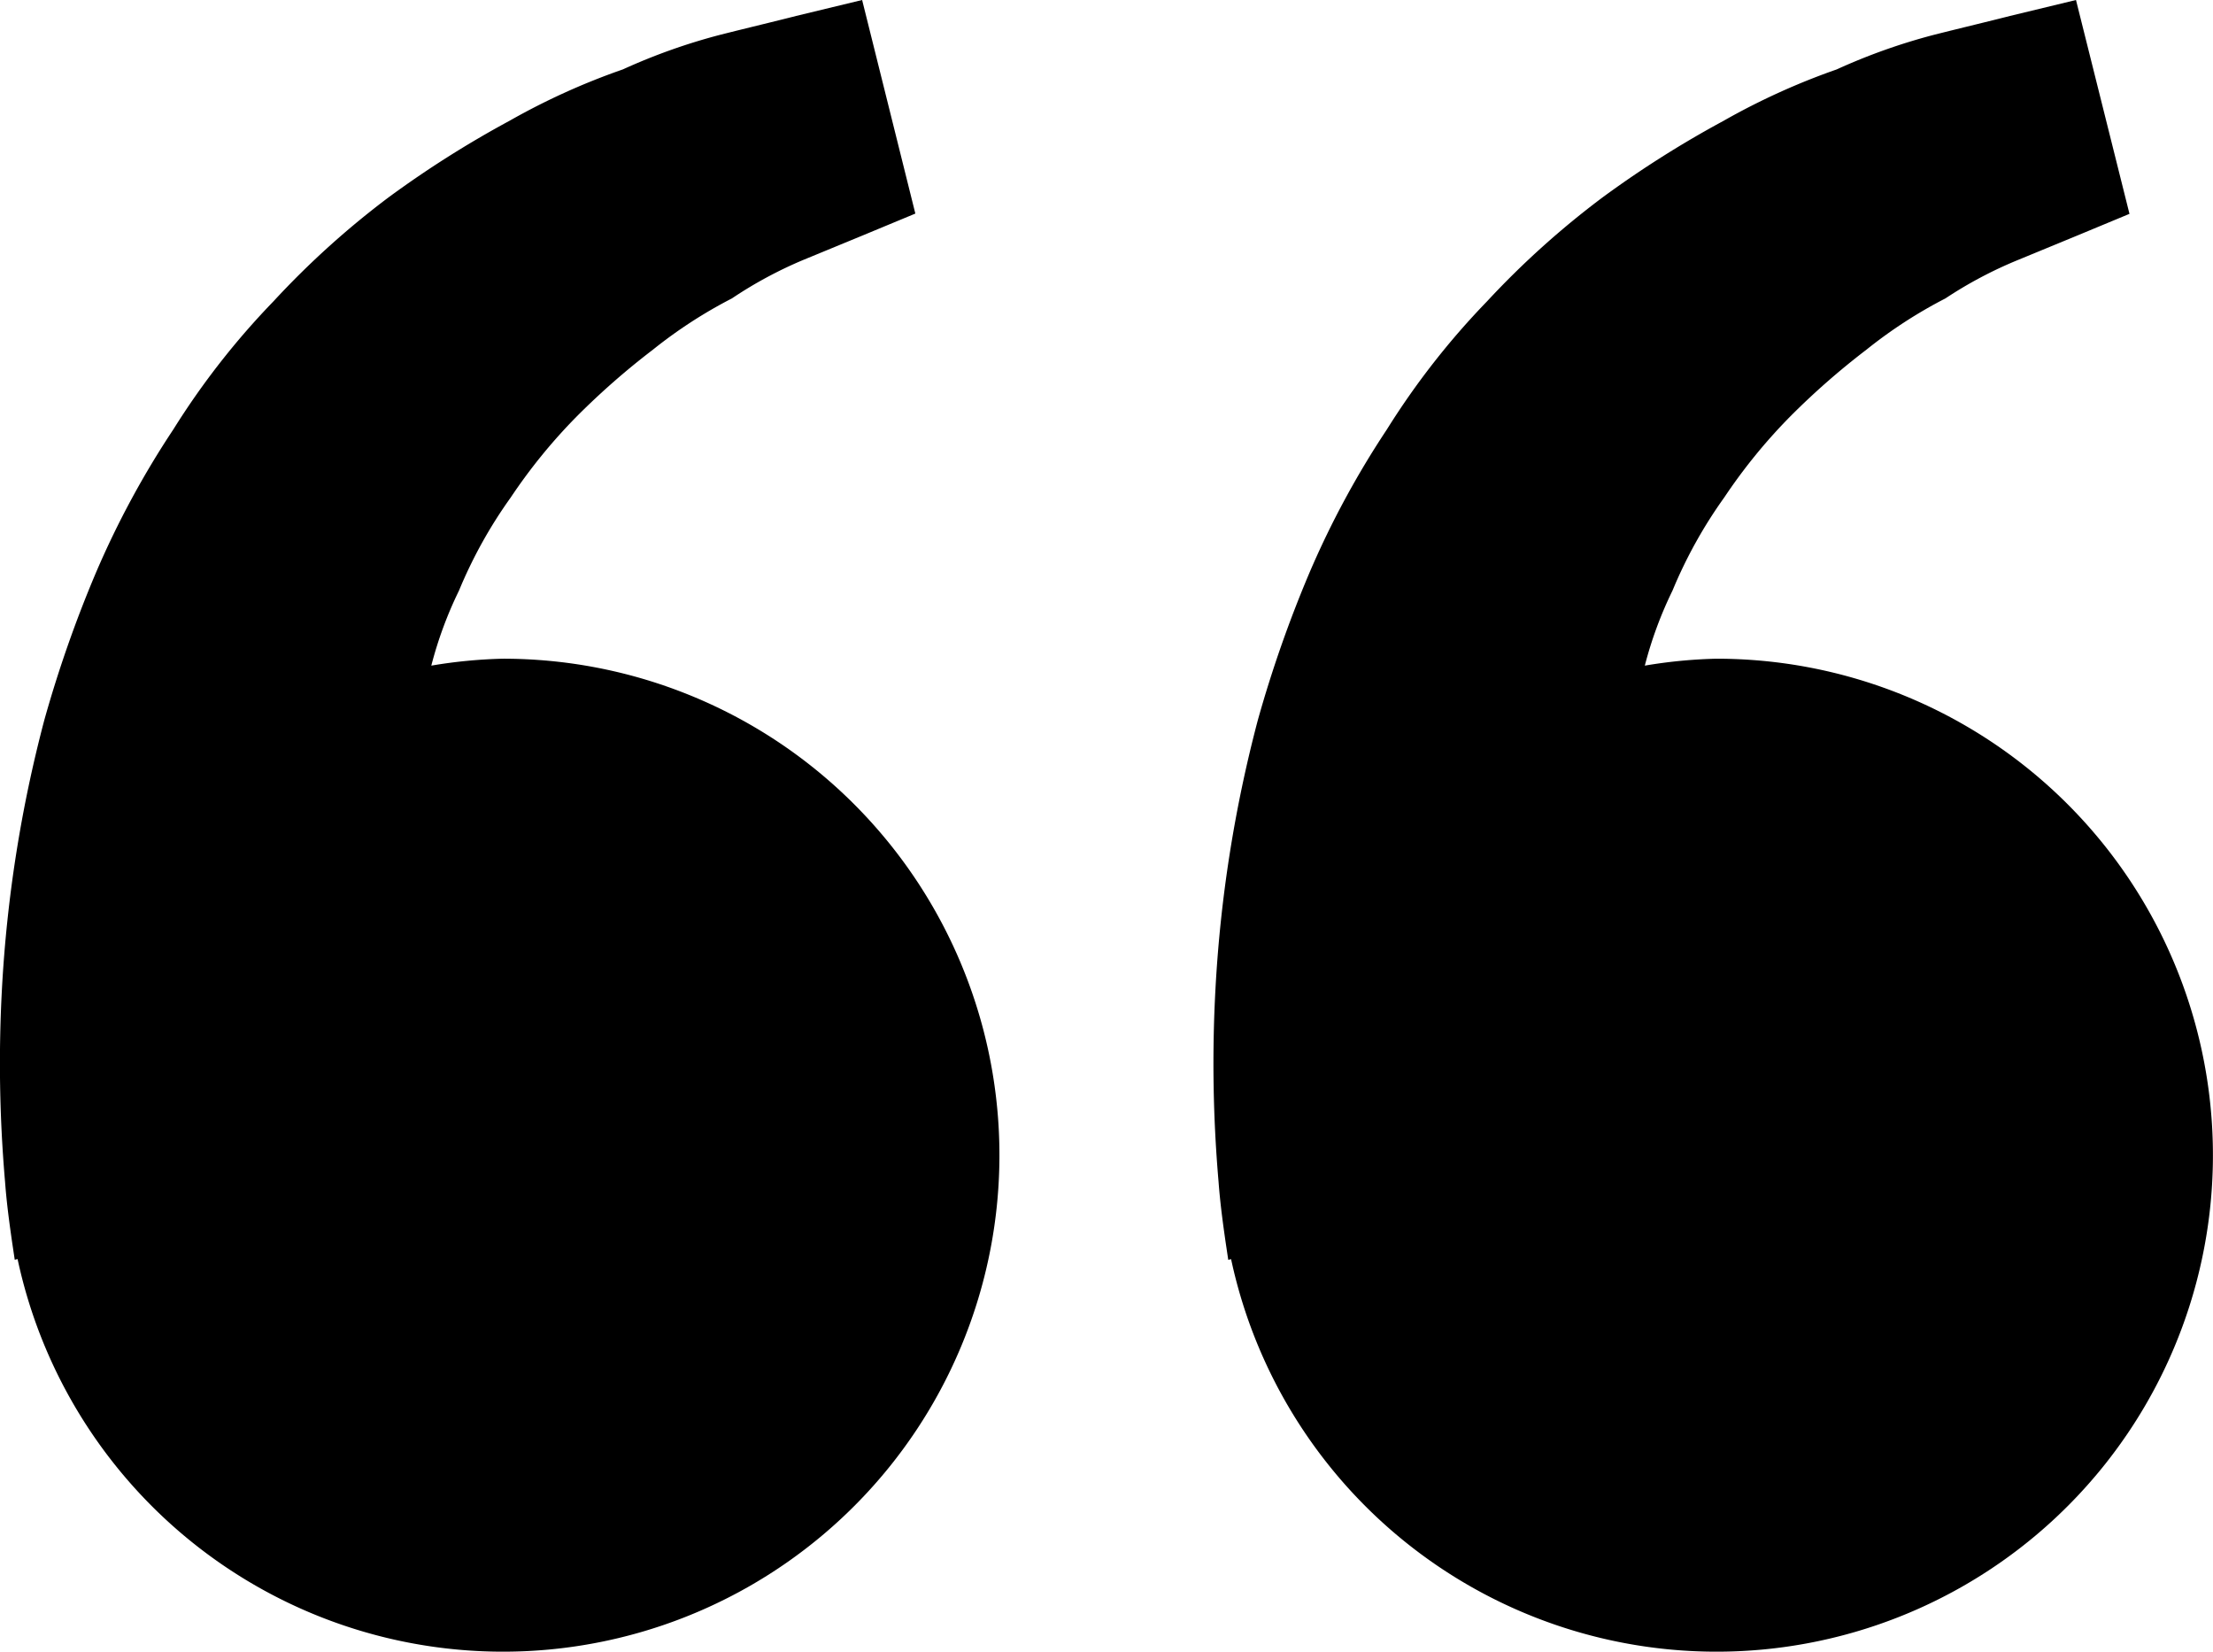 <svg xmlns="http://www.w3.org/2000/svg" width="31.981" height="23.867" viewBox="0 0 31.981 23.867">
  <path id="_9055590_bxs_quote_alt_left_icon" data-name="9055590_bxs_quote_alt_left_icon" d="M9.21,13.548a7.131,7.131,0,0,0-1.036.1,5.711,5.711,0,0,1,.4-1.084,6.716,6.716,0,0,1,.748-1.346,7.943,7.943,0,0,1,.958-1.175,10.838,10.838,0,0,1,1.1-.963,6.775,6.775,0,0,1,1.138-.738,6.051,6.051,0,0,1,1.036-.558l.859-.354.756-.314L14.4,4.03l-.952.23c-.3.077-.676.166-1.1.273a8.649,8.649,0,0,0-1.406.5,9.9,9.9,0,0,0-1.639.743,14.972,14.972,0,0,0-1.739,1.1A12.4,12.4,0,0,0,5.895,8.382a11.176,11.176,0,0,0-1.449,1.853,12.949,12.949,0,0,0-1.119,2.071,17.66,17.66,0,0,0-.746,2.13,19.245,19.245,0,0,0-.612,3.885,19.859,19.859,0,0,0,.045,2.785c.024.325.069.641.1.859l.04.268.041-.01A7.174,7.174,0,1,0,9.21,13.548Zm17.537,0a7.131,7.131,0,0,0-1.036.1,5.711,5.711,0,0,1,.4-1.084,6.716,6.716,0,0,1,.748-1.346,7.943,7.943,0,0,1,.958-1.175,10.838,10.838,0,0,1,1.1-.963,6.775,6.775,0,0,1,1.138-.738A6.051,6.051,0,0,1,31.1,7.788l.859-.354.756-.314-.773-3.09-.952.23c-.3.077-.676.166-1.1.273a8.649,8.649,0,0,0-1.406.5,9.975,9.975,0,0,0-1.639.745,14.972,14.972,0,0,0-1.739,1.1,12.492,12.492,0,0,0-1.674,1.505,11.177,11.177,0,0,0-1.449,1.853,12.949,12.949,0,0,0-1.119,2.071,17.66,17.66,0,0,0-.746,2.13,19.245,19.245,0,0,0-.612,3.885,19.859,19.859,0,0,0,.045,2.785c.024.325.069.641.1.859l.04.268.041-.01a7.174,7.174,0,1,0,7.015-8.676Z" transform="translate(-1.941 -4.03)"/>
</svg>
